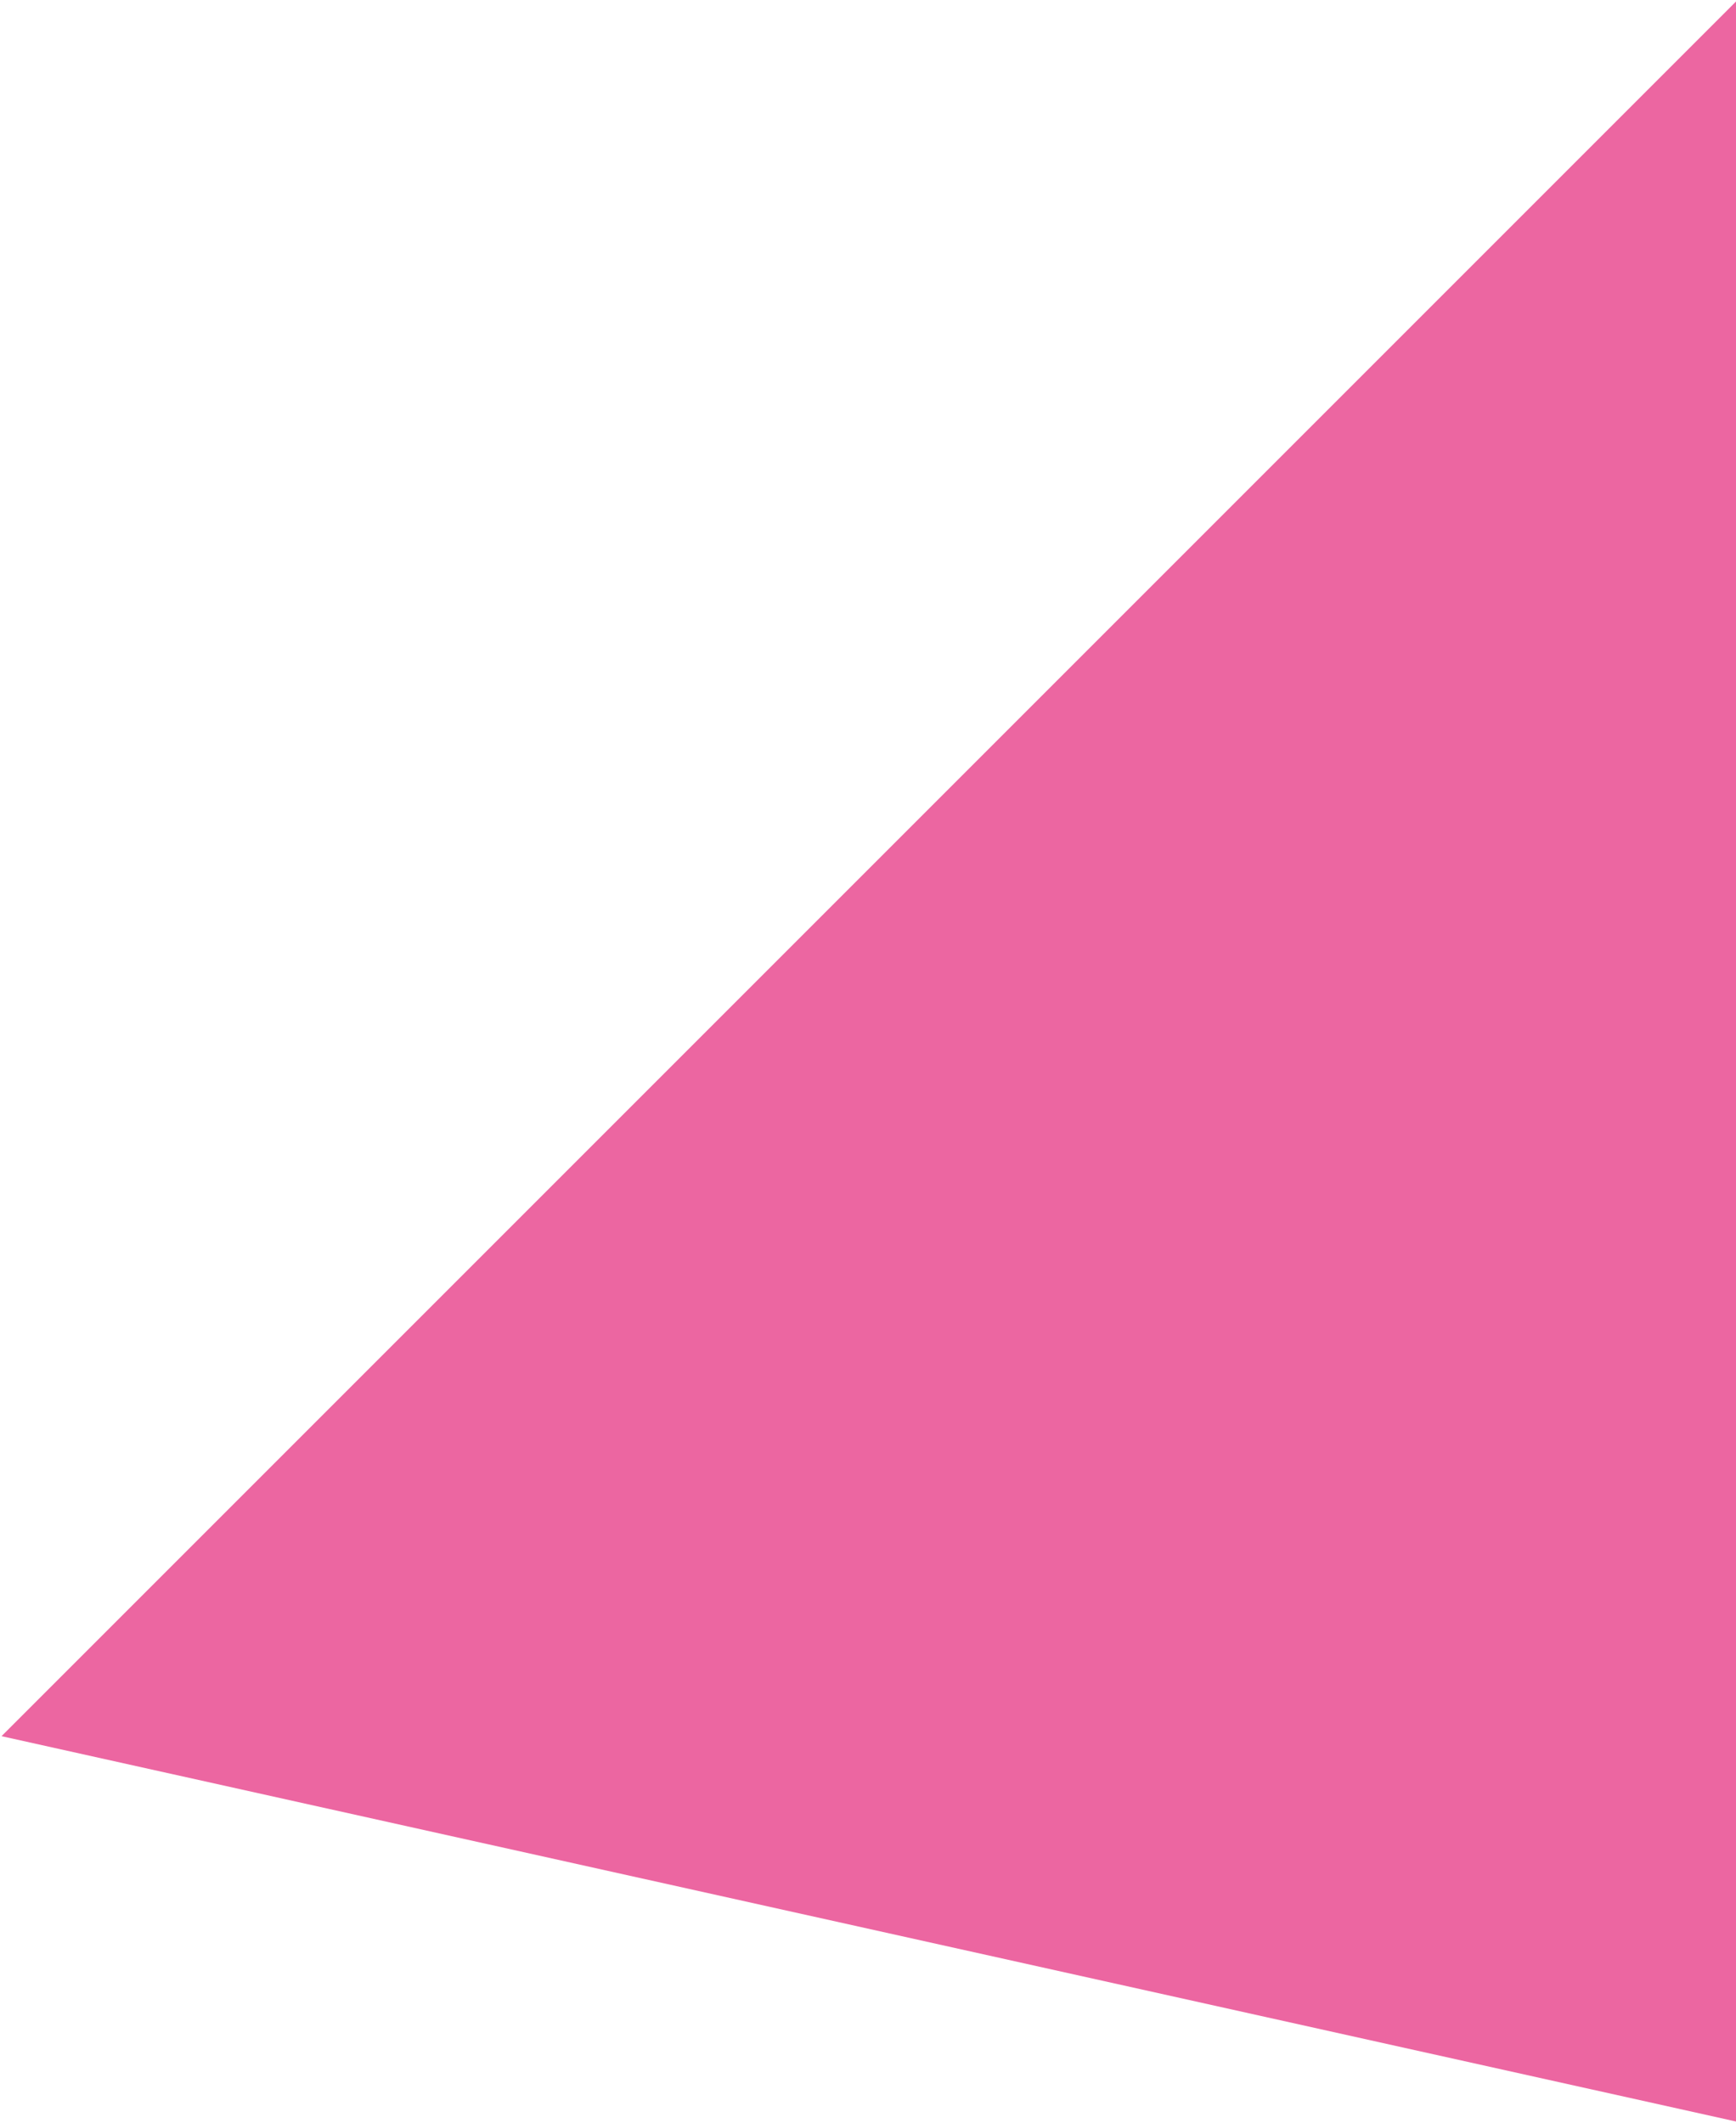 <?xml version="1.0" encoding="UTF-8"?>
<svg xmlns="http://www.w3.org/2000/svg" width="570" height="697" viewBox="0 0 570 697" fill="none">
  <path d="M0.5 570L570 0.5V696.5L0.5 570Z" fill="#EC66A1"></path>
</svg>
